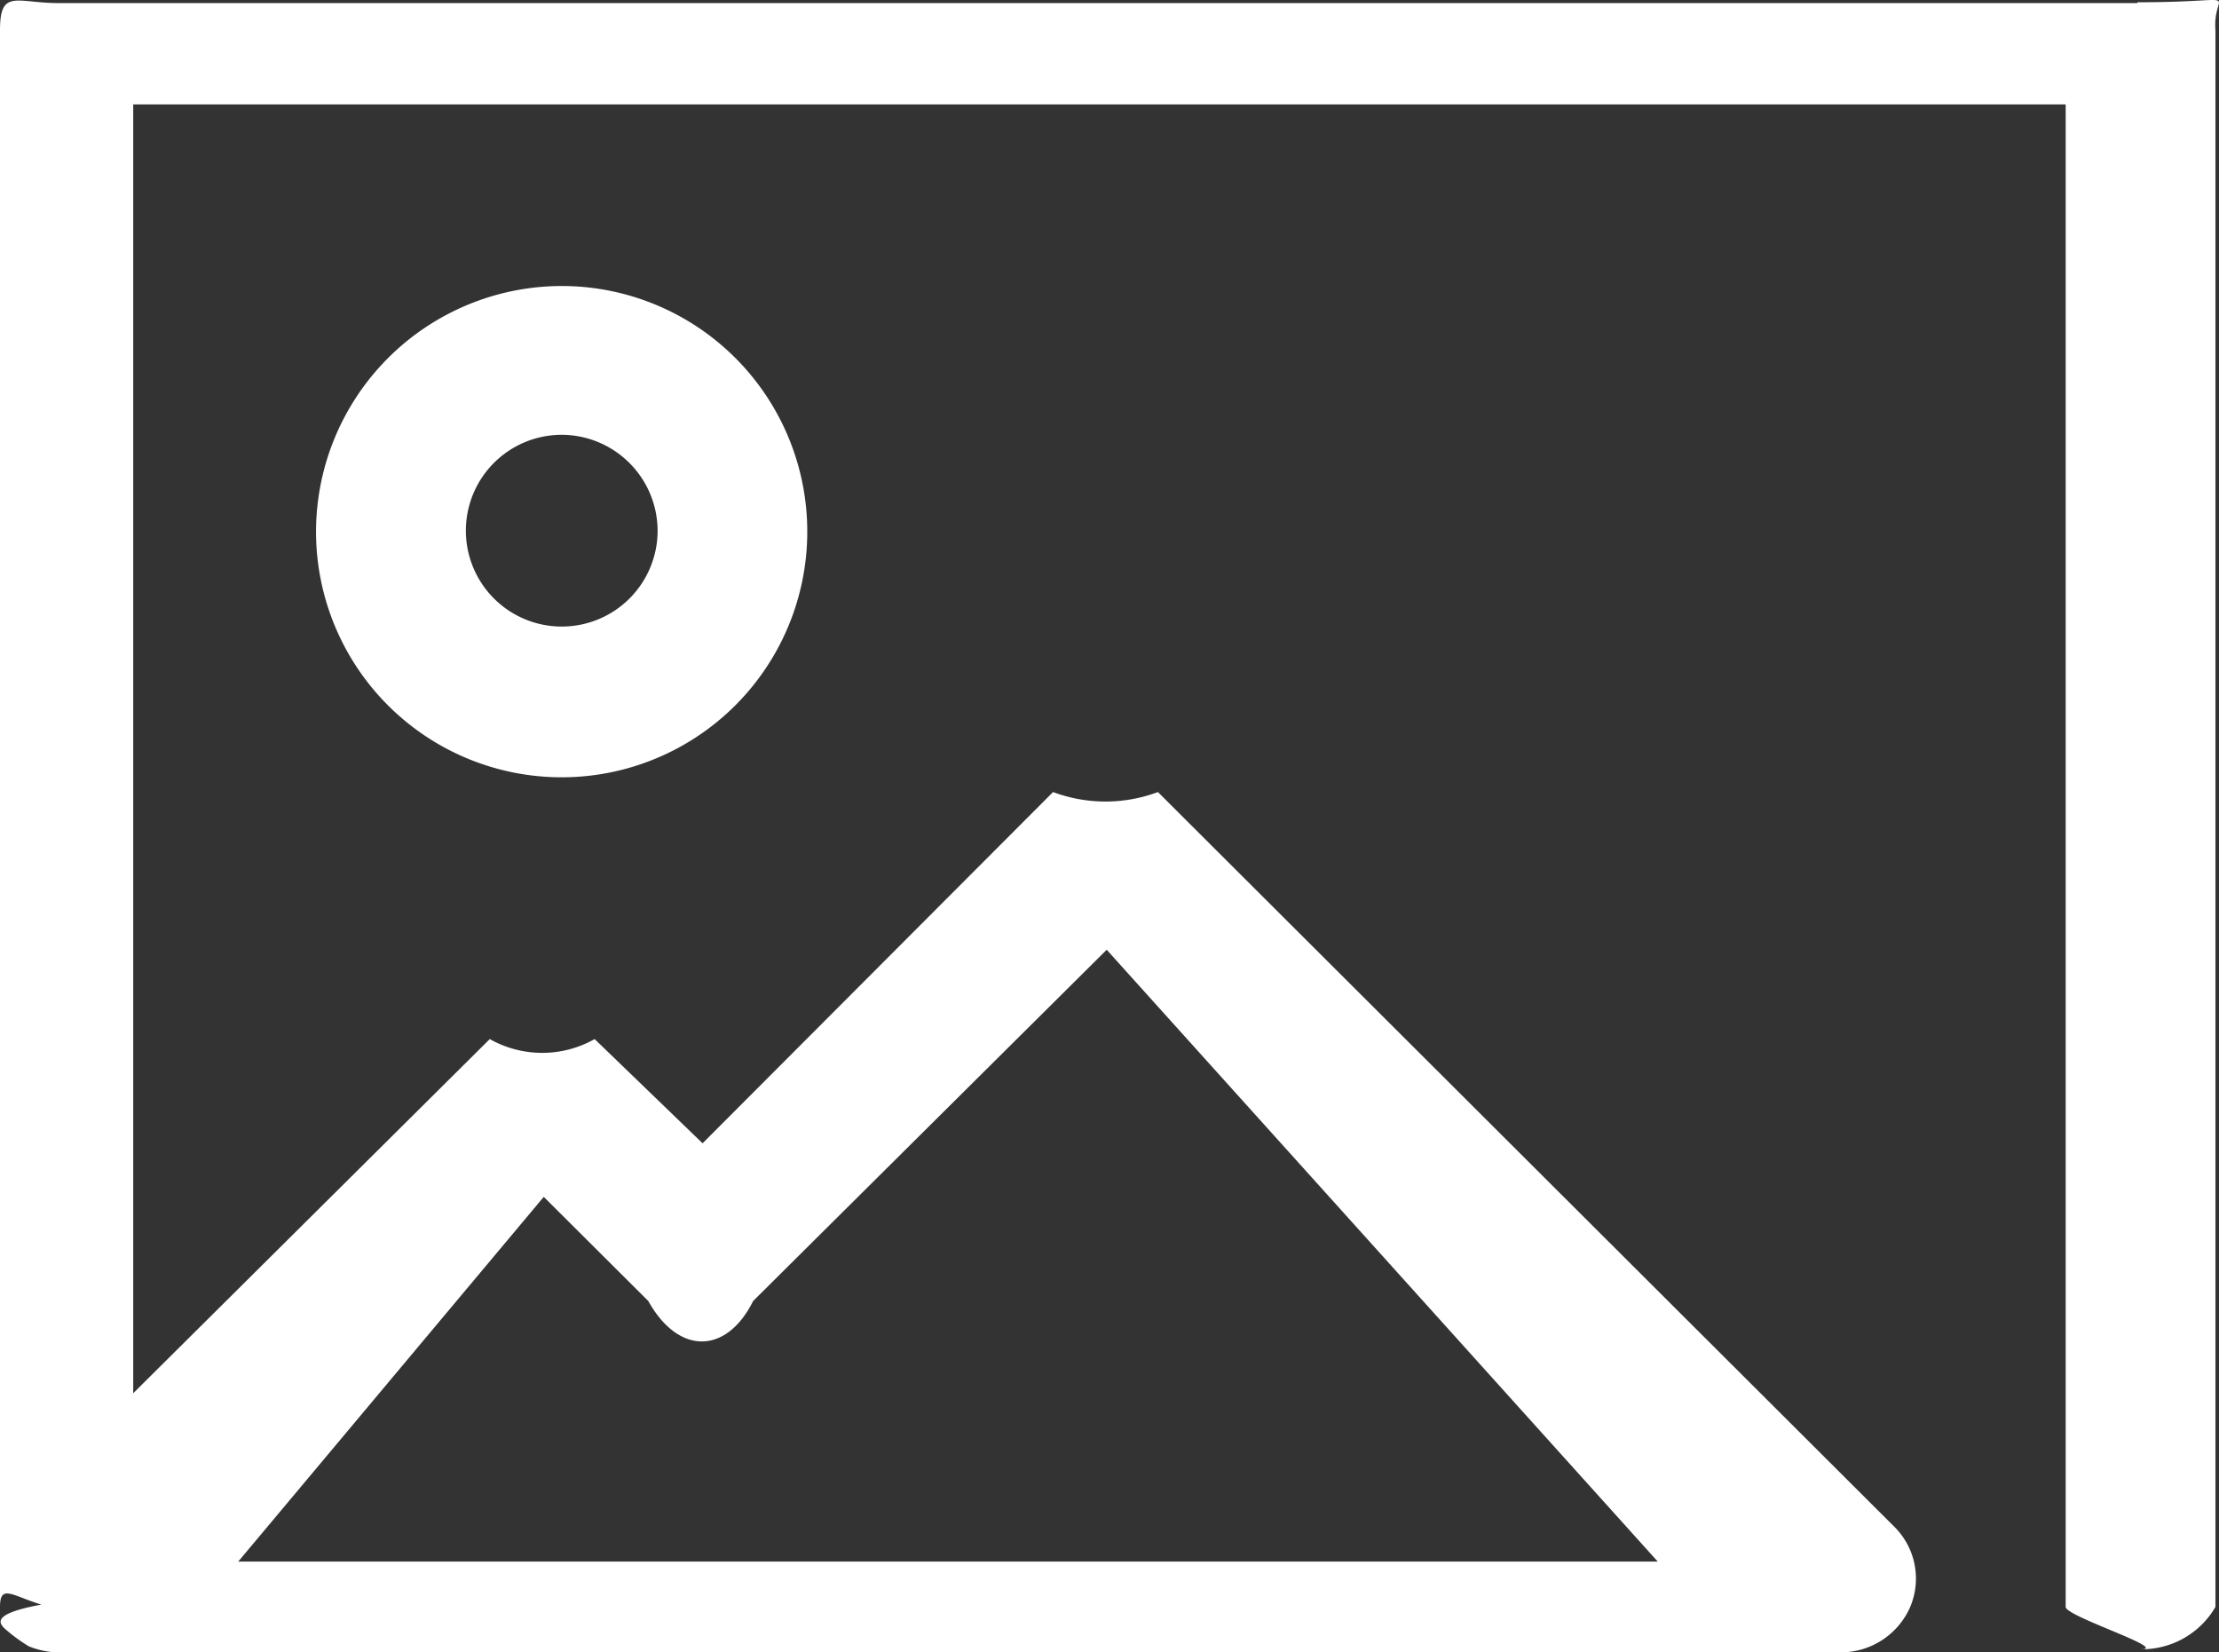 <svg xmlns="http://www.w3.org/2000/svg" width="27.383" height="20.387" viewBox="0 0 27.383 20.387">
  <rect x="0" y="0" width="27.383" height="20.387" fill="#333333" stroke="none"/>
  <path id="Path_1" data-name="Path 1" d="M26.577.65H.922C.405.65.2.469.2.983V20.44c0-.286.15-.139.51-.029-.6.111-.528.221-.454.294a2.052,2.052,0,0,0,.3.221A1.05,1.05,0,0,0,.884,21H22.918a.934.934,0,0,0,.85-.55.9.9,0,0,0-.184-.992l-9.095-9.073a1.847,1.847,0,0,1-1.294,0L8.87,14.719,7.538,13.433a1.315,1.315,0,0,1-1.294,0l-4.4,4.37V1.9H25.691V20.44c0,.117,1.289.522.924.522a1.05,1.05,0,0,0,.924-.522V.983C27.5.467,27.96.64,26.577.64ZM6.91,15.38,8.2,16.665c.37.665.962.665,1.294,0l4.363-4.334,6.8,7.549H3.14ZM4.1,7.152A3.031,3.031,0,1,0,7.131,4.141,3.035,3.035,0,0,0,4.1,7.152Zm4.215,0A1.183,1.183,0,1,1,7.132,5.977,1.187,1.187,0,0,1,8.315,7.152Z" transform="translate(-0.2 -0.612)" fill="#fff" fill-rule="evenodd"/>
</svg>
